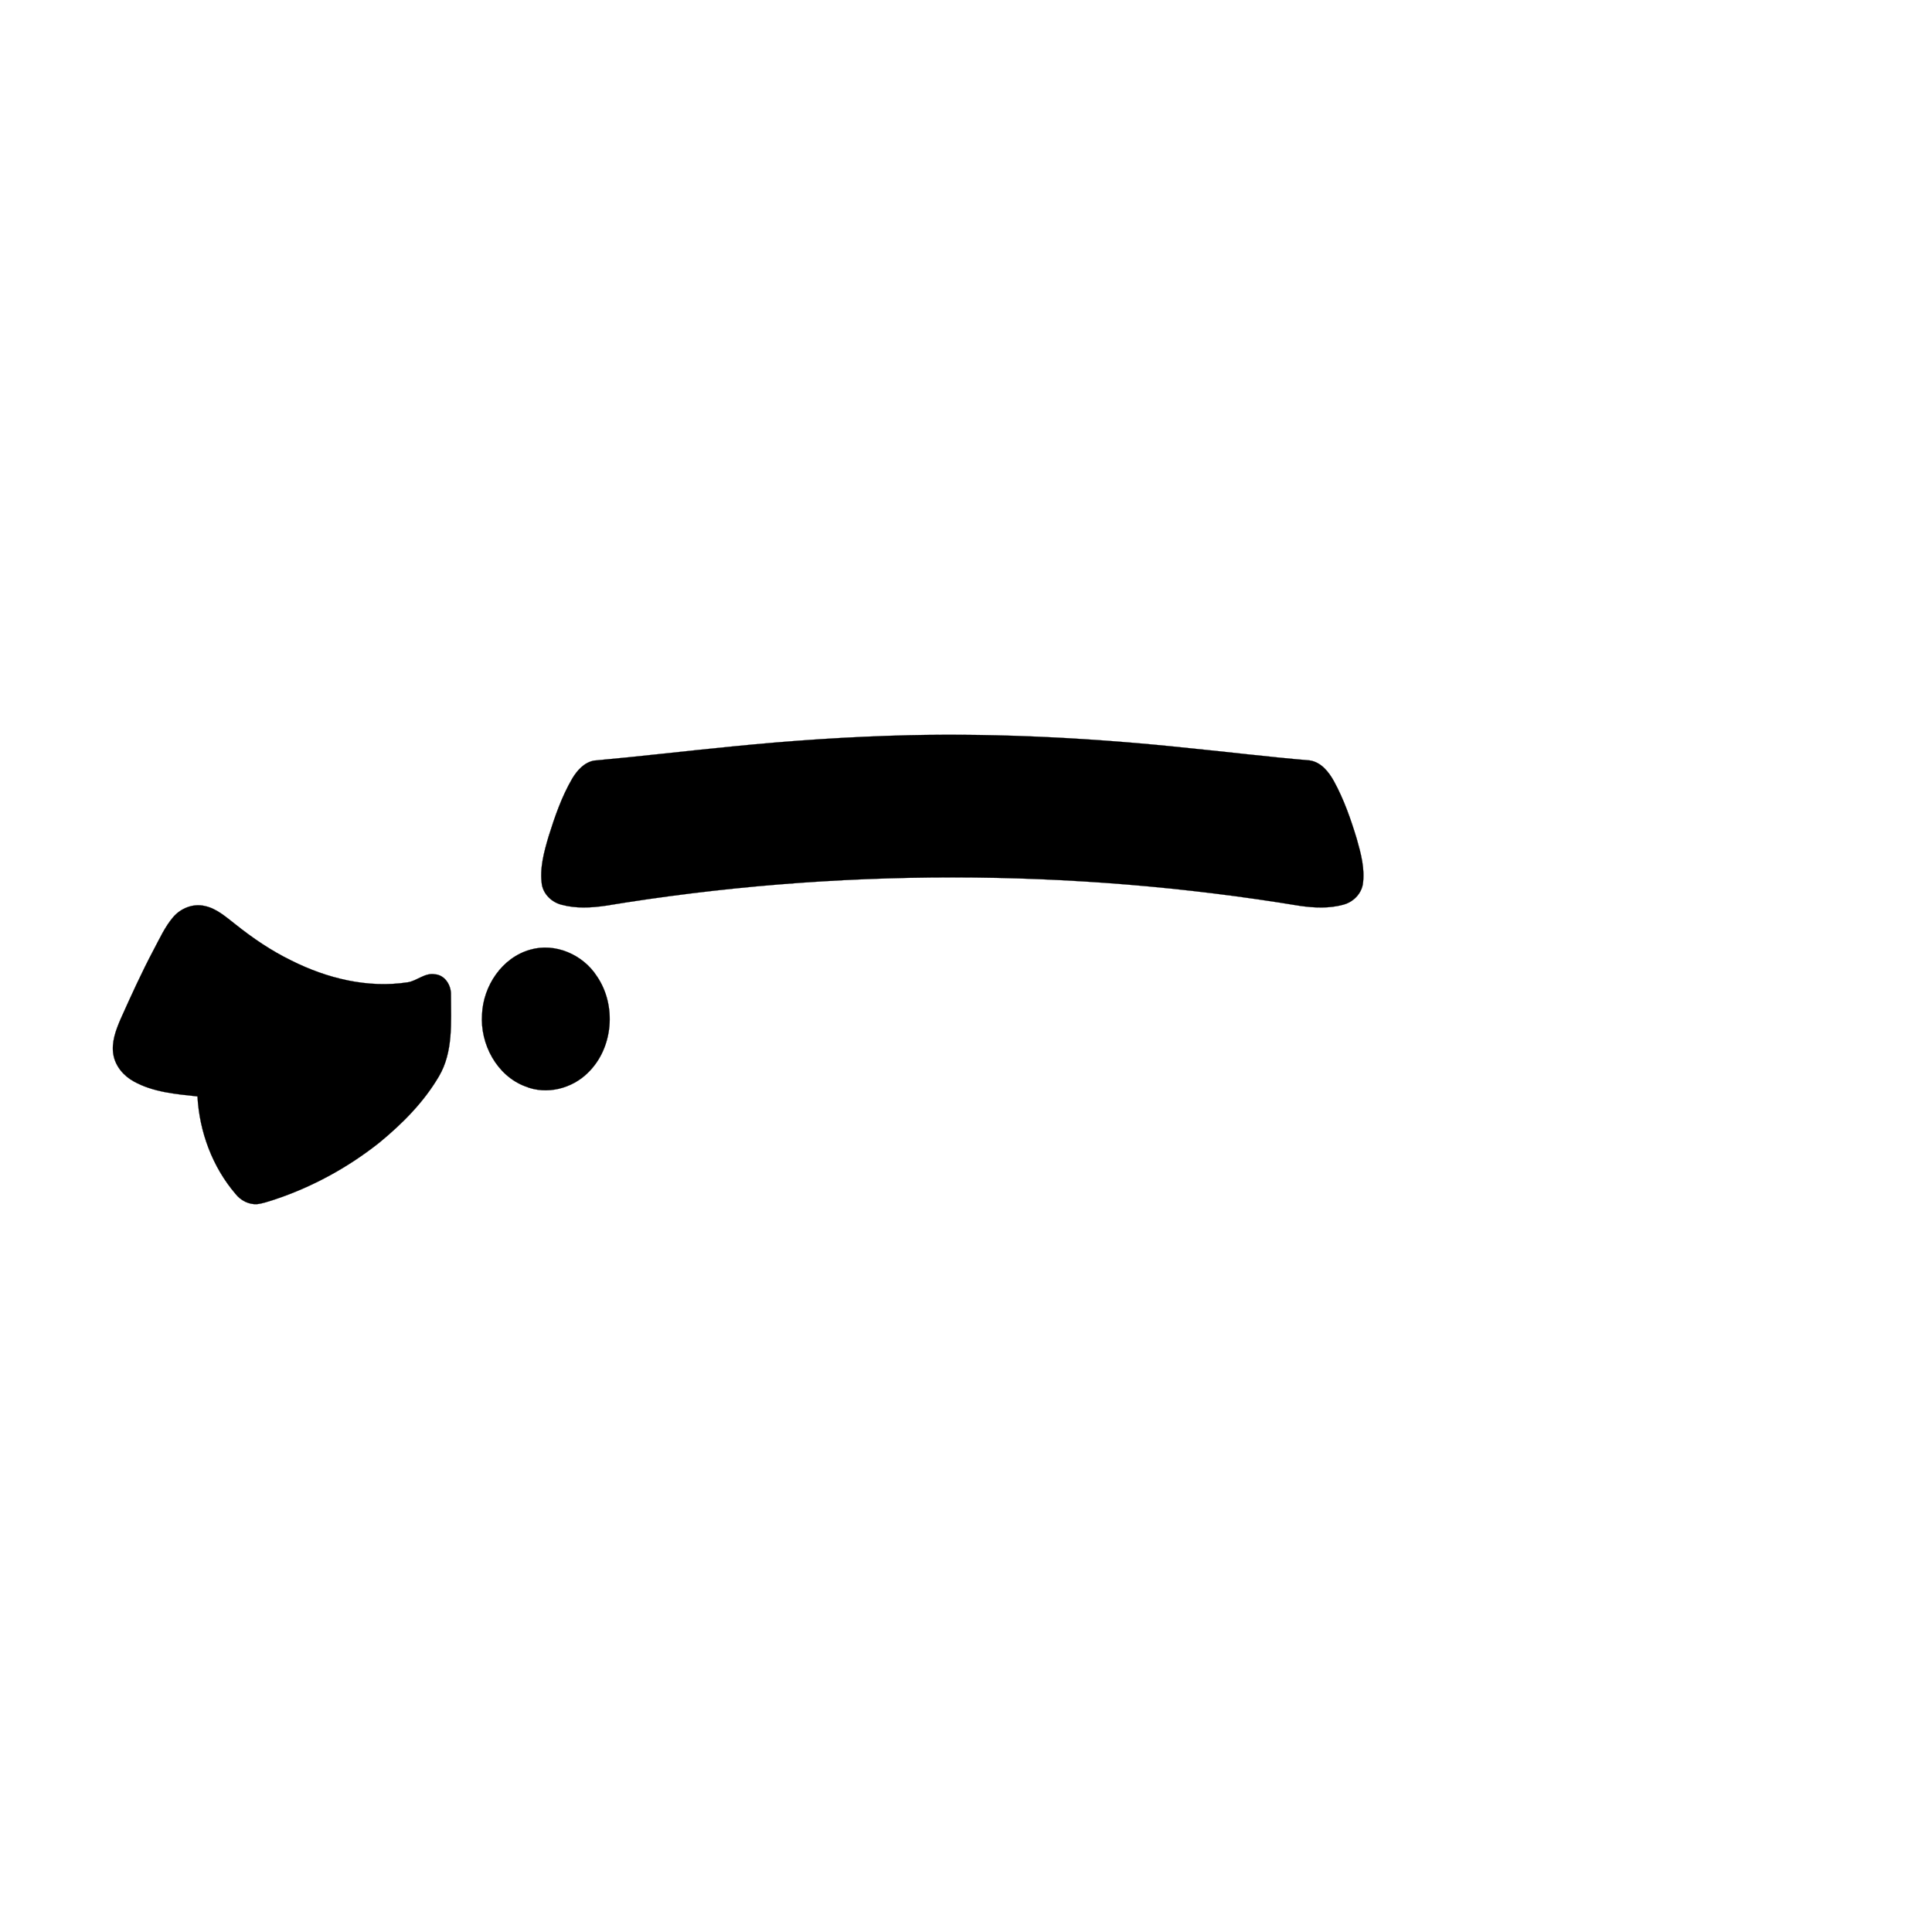 <?xml version="1.0" encoding="UTF-8" ?>
<!DOCTYPE svg PUBLIC "-//W3C//DTD SVG 1.1//EN" "http://www.w3.org/Graphics/SVG/1.1/DTD/svg11.dtd">
<svg width="1000pt" height="1000pt" viewBox="0 0 1000 1000" version="1.1" xmlns="http://www.w3.org/2000/svg">
<path fill="#000000" stroke="#000000" stroke-width="0.094" opacity="1.00" d=" M 470.39 380.55 C 518.68 379.49 566.97 382.11 614.99 387.19 C 635.95 389.26 656.88 391.82 677.87 393.59 C 683.82 394.45 687.82 399.55 690.53 404.50 C 695.62 413.84 699.15 423.94 702.23 434.09 C 704.41 441.77 706.60 449.77 705.38 457.82 C 704.43 462.91 700.25 466.97 695.31 468.26 C 688.03 470.28 680.30 469.92 672.89 468.88 C 554.16 449.27 432.22 449.23 313.48 468.80 C 305.93 469.90 298.05 470.32 290.63 468.29 C 285.74 467.05 281.51 463.11 280.51 458.10 C 279.20 449.55 281.55 441.06 283.95 432.93 C 287.17 422.66 290.71 412.38 296.14 403.05 C 298.68 398.79 302.35 394.63 307.45 393.68 C 331.33 391.55 355.16 388.68 379.03 386.37 C 409.40 383.34 439.87 381.27 470.39 380.55 Z" />
<path fill="#000000" stroke="#000000" stroke-width="0.094" opacity="1.00" d=" M 89.63 474.69 C 93.57 470.08 100.03 467.50 106.03 468.95 C 112.16 470.25 116.91 474.61 121.73 478.32 C 130.74 485.53 140.33 492.06 150.72 497.12 C 169.23 506.43 190.39 511.64 211.11 508.43 C 215.96 507.62 219.92 503.40 225.10 504.28 C 230.37 504.67 233.61 510.07 233.41 514.99 C 233.40 529.14 234.68 544.45 227.18 557.14 C 219.37 570.47 208.29 581.60 196.43 591.36 C 180.12 604.32 161.54 614.46 141.76 621.00 C 138.90 621.88 136.05 622.93 133.06 623.26 C 128.74 623.54 124.56 621.35 121.92 617.99 C 109.94 604.02 103.21 585.80 102.21 567.50 C 91.01 566.30 79.28 565.33 69.25 559.76 C 64.01 556.90 59.74 551.92 58.69 545.94 C 57.56 539.53 59.94 533.23 62.43 527.44 C 67.85 515.36 73.33 503.30 79.53 491.60 C 82.63 485.82 85.34 479.72 89.63 474.69 Z" />
<path fill="#000000" stroke="#000000" stroke-width="0.094" opacity="1.00" d=" M 274.39 491.57 C 287.32 487.78 301.76 494.11 308.92 505.25 C 319.25 520.27 317.49 542.49 304.31 555.26 C 296.02 563.51 282.87 566.84 271.89 562.32 C 257.10 556.77 248.44 540.40 249.50 525.04 C 250.13 510.29 259.83 495.68 274.39 491.57 Z" />
</svg>
